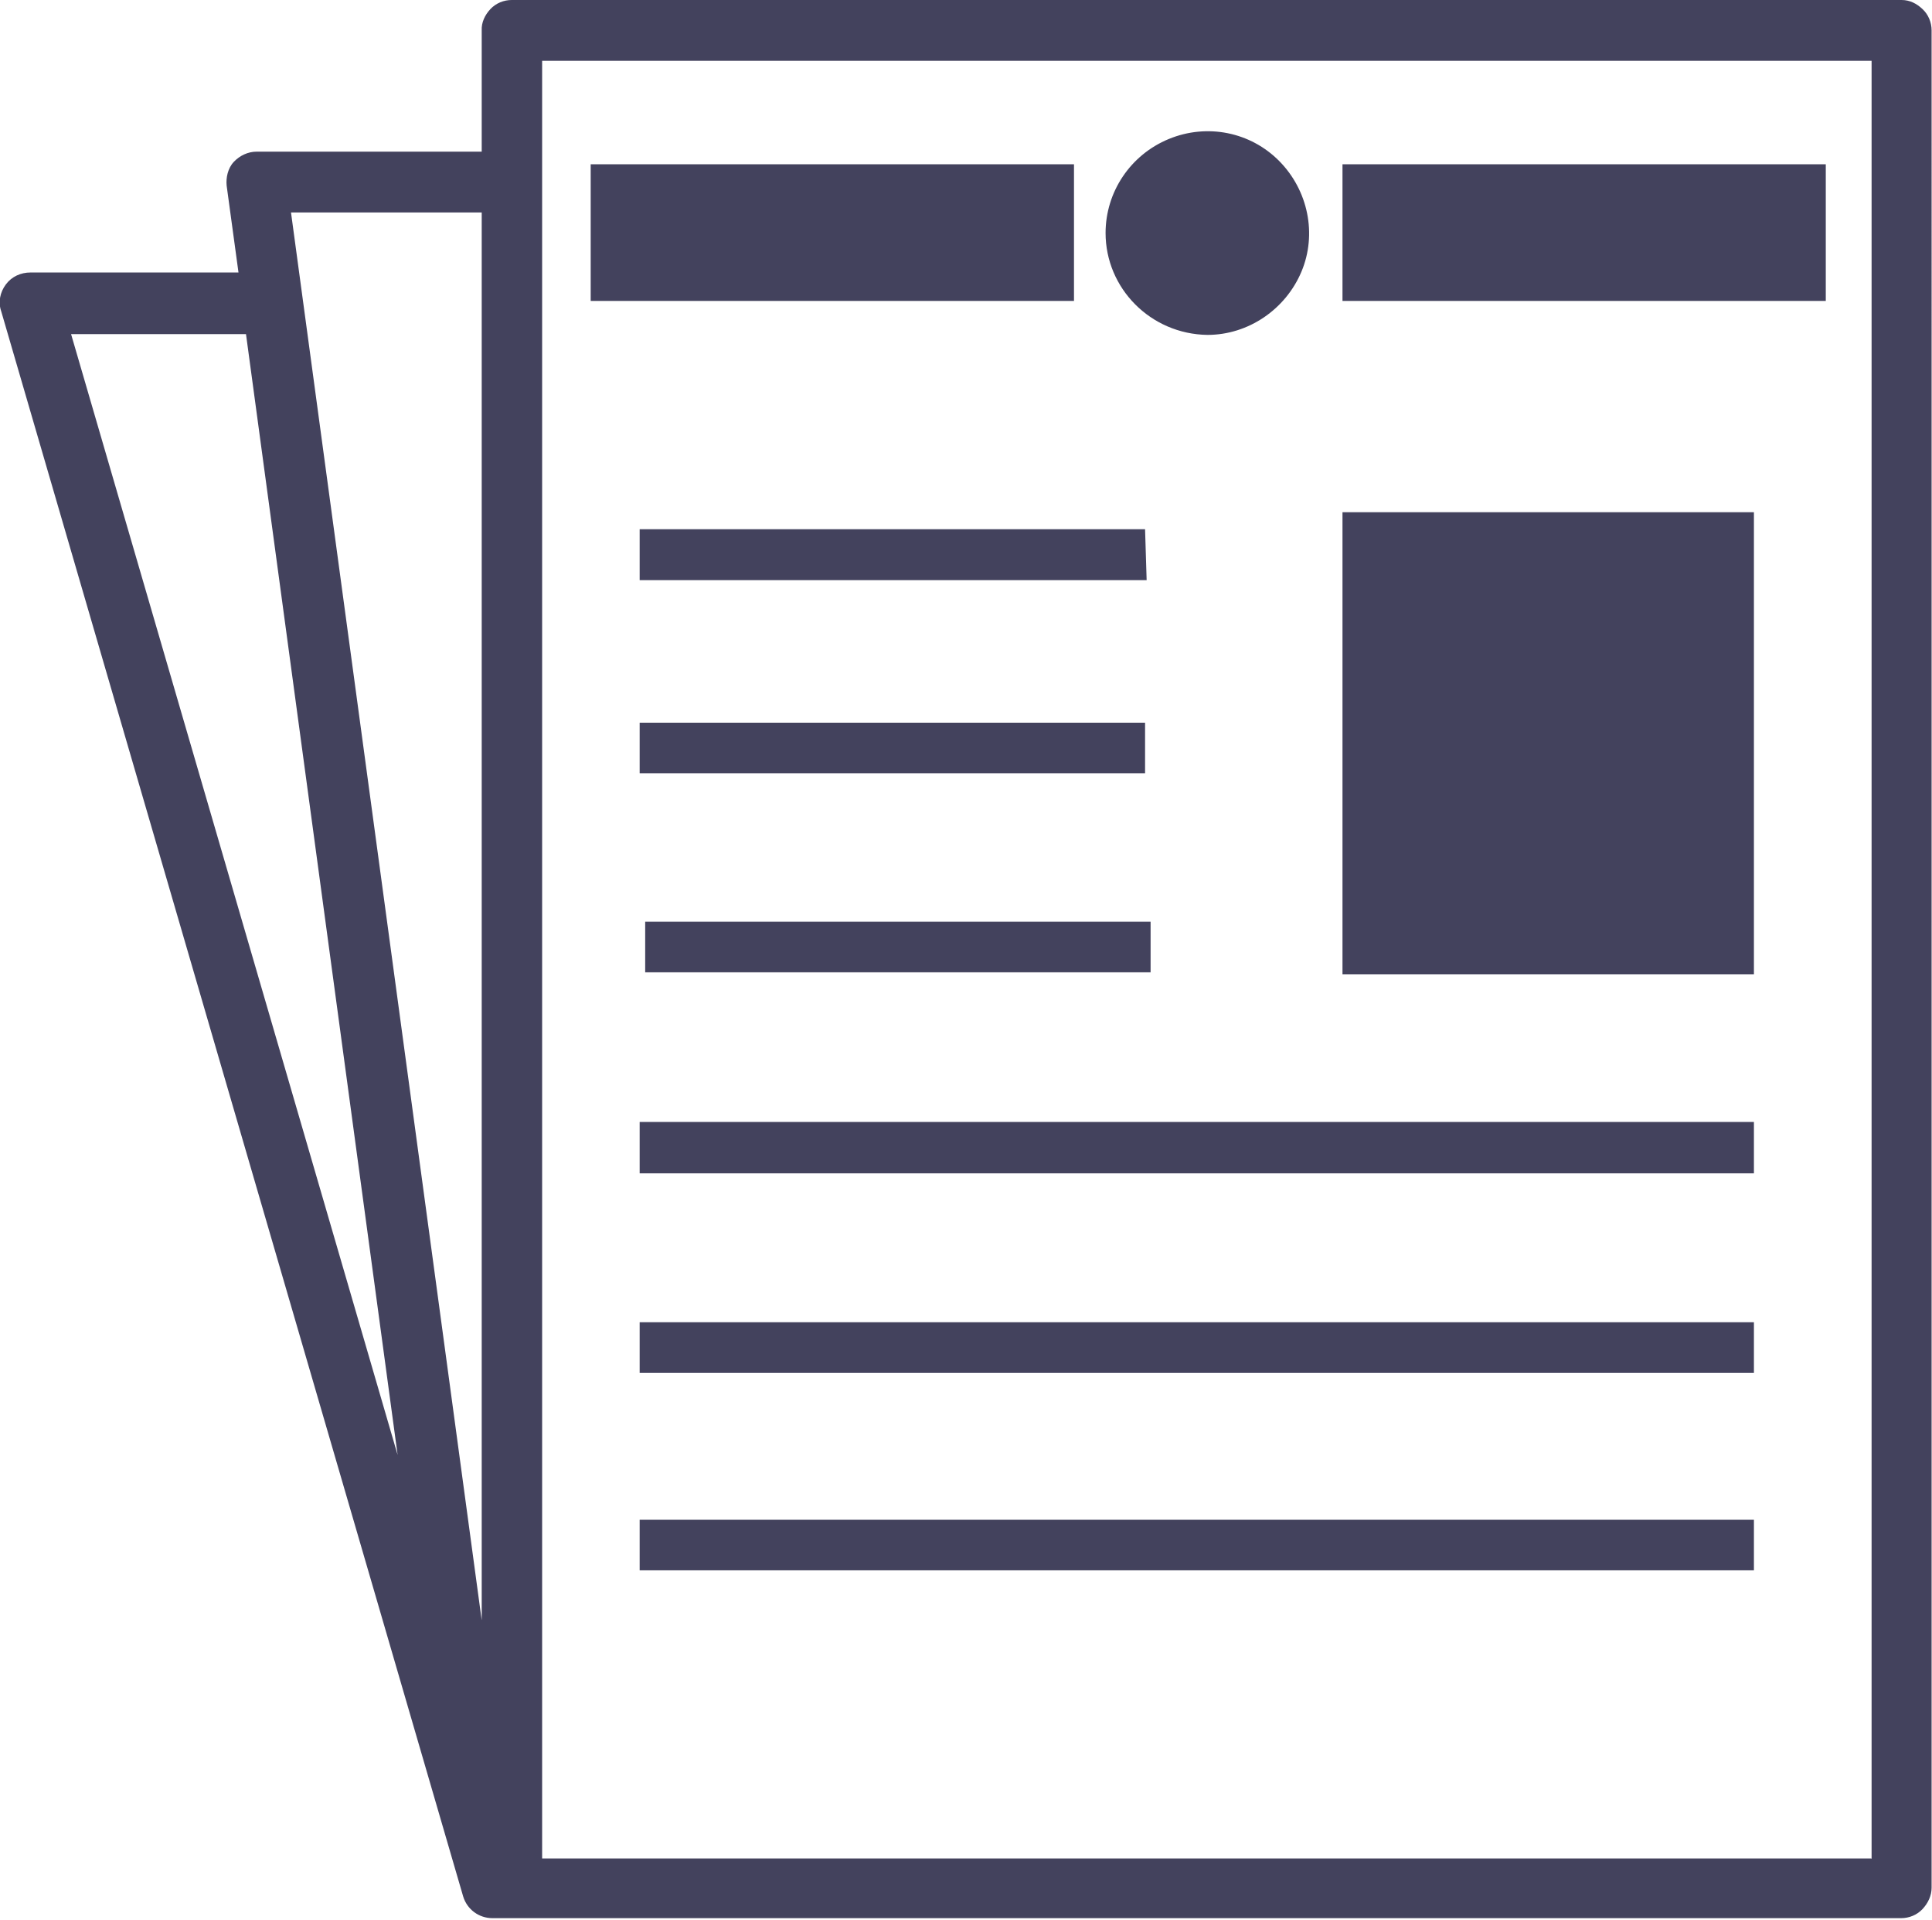 <svg xmlns="http://www.w3.org/2000/svg" viewBox="0 0 48.93 48.61"><path d="M48.16 0h-35.2c-.2 0-.4.08-.54.23s-.23.34-.22.54v3.07H6.5c-.22 0-.43.1-.58.26s-.2.4-.18.6l.3 2.2H.77c-.24 0-.47.1-.62.3s-.2.45-.12.68l11.7 40.14c.1.33.4.55.74.55h35.68c.2 0 .4-.08.54-.23s.23-.34.23-.54V.77c0-.2-.08-.4-.23-.54S48.37 0 48.16 0zM12.2 5.38v35.65L7.37 5.38zM6.23 8.46l3.84 28.38L1.8 8.46zm41.16 38.6H13.73V1.54H47.4v45.53zM27.2 7.62H14.96V4.16H27.2v3.46zm19.04 0H34V4.16h12.24v3.46zM28 5.9c0-1.04.63-1.98 1.6-2.38s2.07-.18 2.8.56.96 1.85.56 2.8-1.34 1.6-2.38 1.6C29.14 8.46 28 7.3 28 5.9zm16.44 18.77H34v-11.7h10.42v11.7zm-15.4-9.98H16.2V13.4h12.8zM16.2 18.3h12.8v1.28H16.2zm.14 5.04h12.8v1.28h-12.8zm-.14 5.07h28.22v1.3H16.2zm0 5.07h28.22v1.28H16.2zm0 5h28.22v1.28H16.2z" fill="#43425d"/></svg>